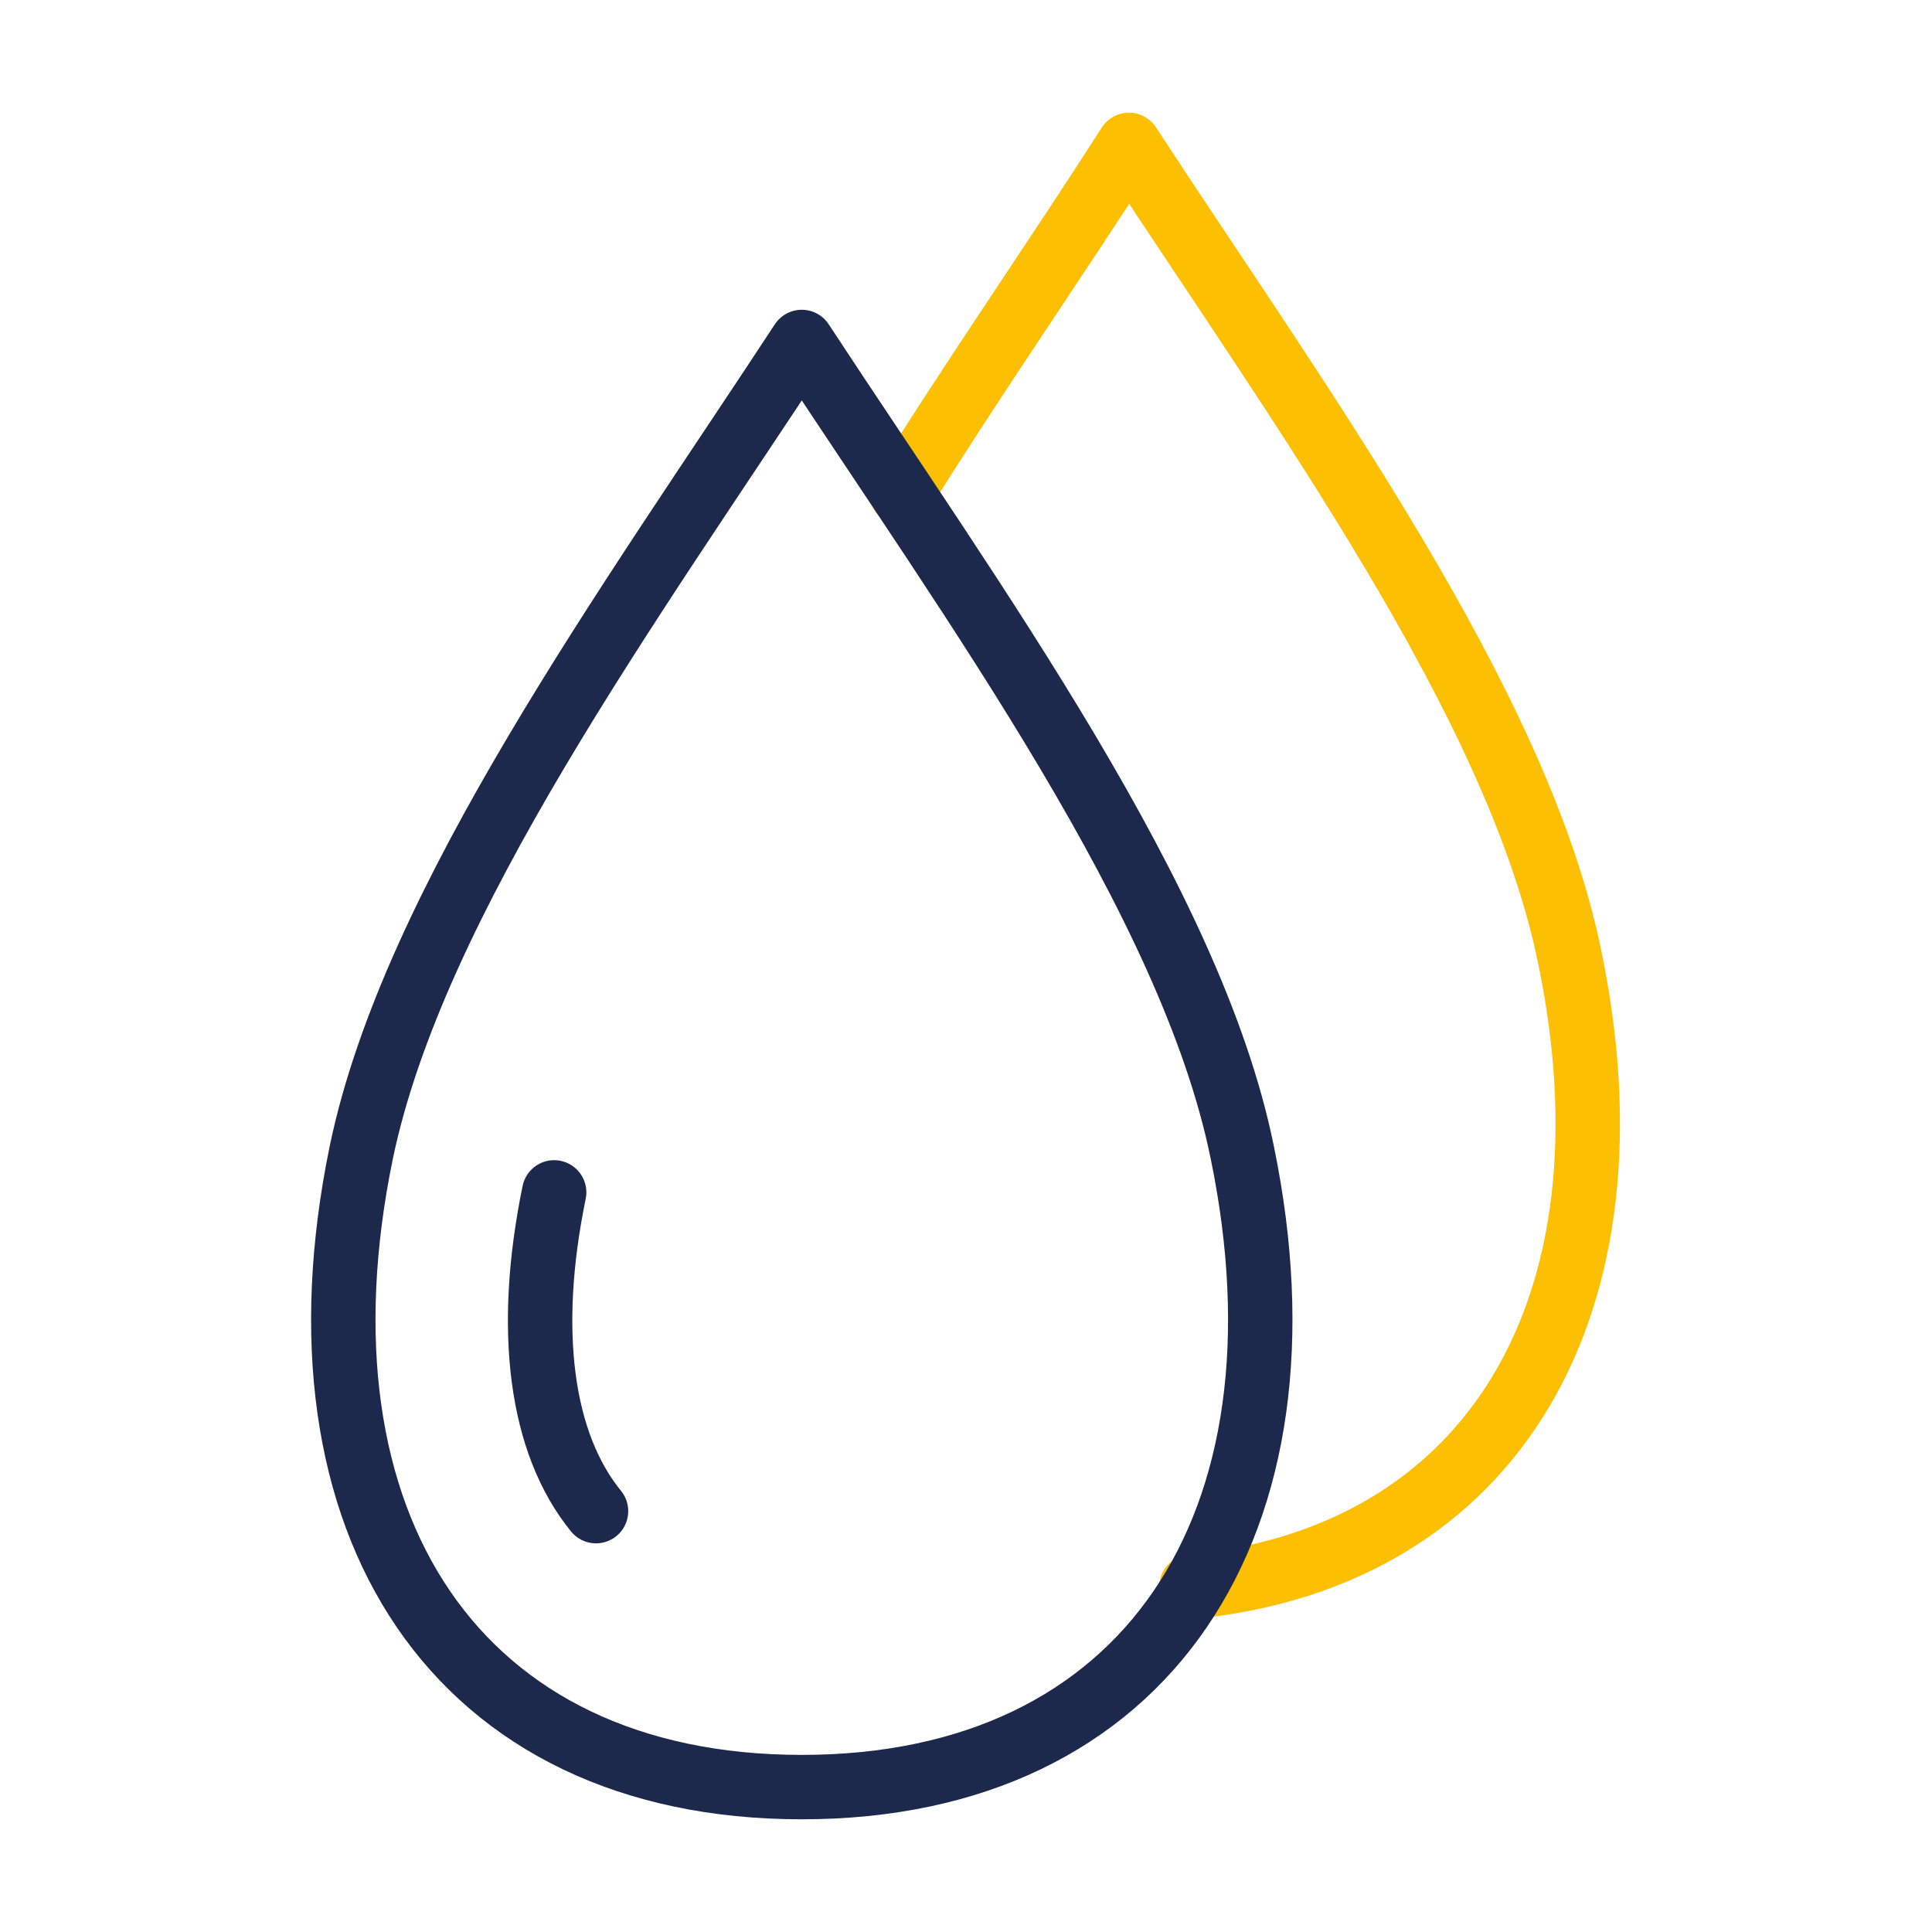 <svg xmlns="http://www.w3.org/2000/svg" viewBox="0 0 60 60"><defs><style>.cls-1,.cls-2{fill:none;stroke-linecap:round;stroke-linejoin:round;stroke-width:2px;}.cls-1{stroke:#fcbf01;}.cls-2{stroke:#1d294c;}</style></defs><title>solution</title><g id="Layer_3" data-name="Layer 3"><path class="cls-1" d="M37,49.28c9.41-.93,14-8.78,11.74-19.6-1.62-7.85-8.33-17-13.68-25.18C32.82,8,30.29,11.64,28,15.31"/><path class="cls-2" d="M24.9,55.5c10.71,0,16.06-8.16,13.68-19.71C37,28,30.25,18.78,24.9,10.62,19.55,18.78,12.84,28,11.22,35.79,8.84,47.34,14.19,55.5,24.9,55.5Z"/><path class="cls-2" d="M18.51,46.93c-1.72-2.11-2.18-5.62-1.3-9.9"/></g></svg>